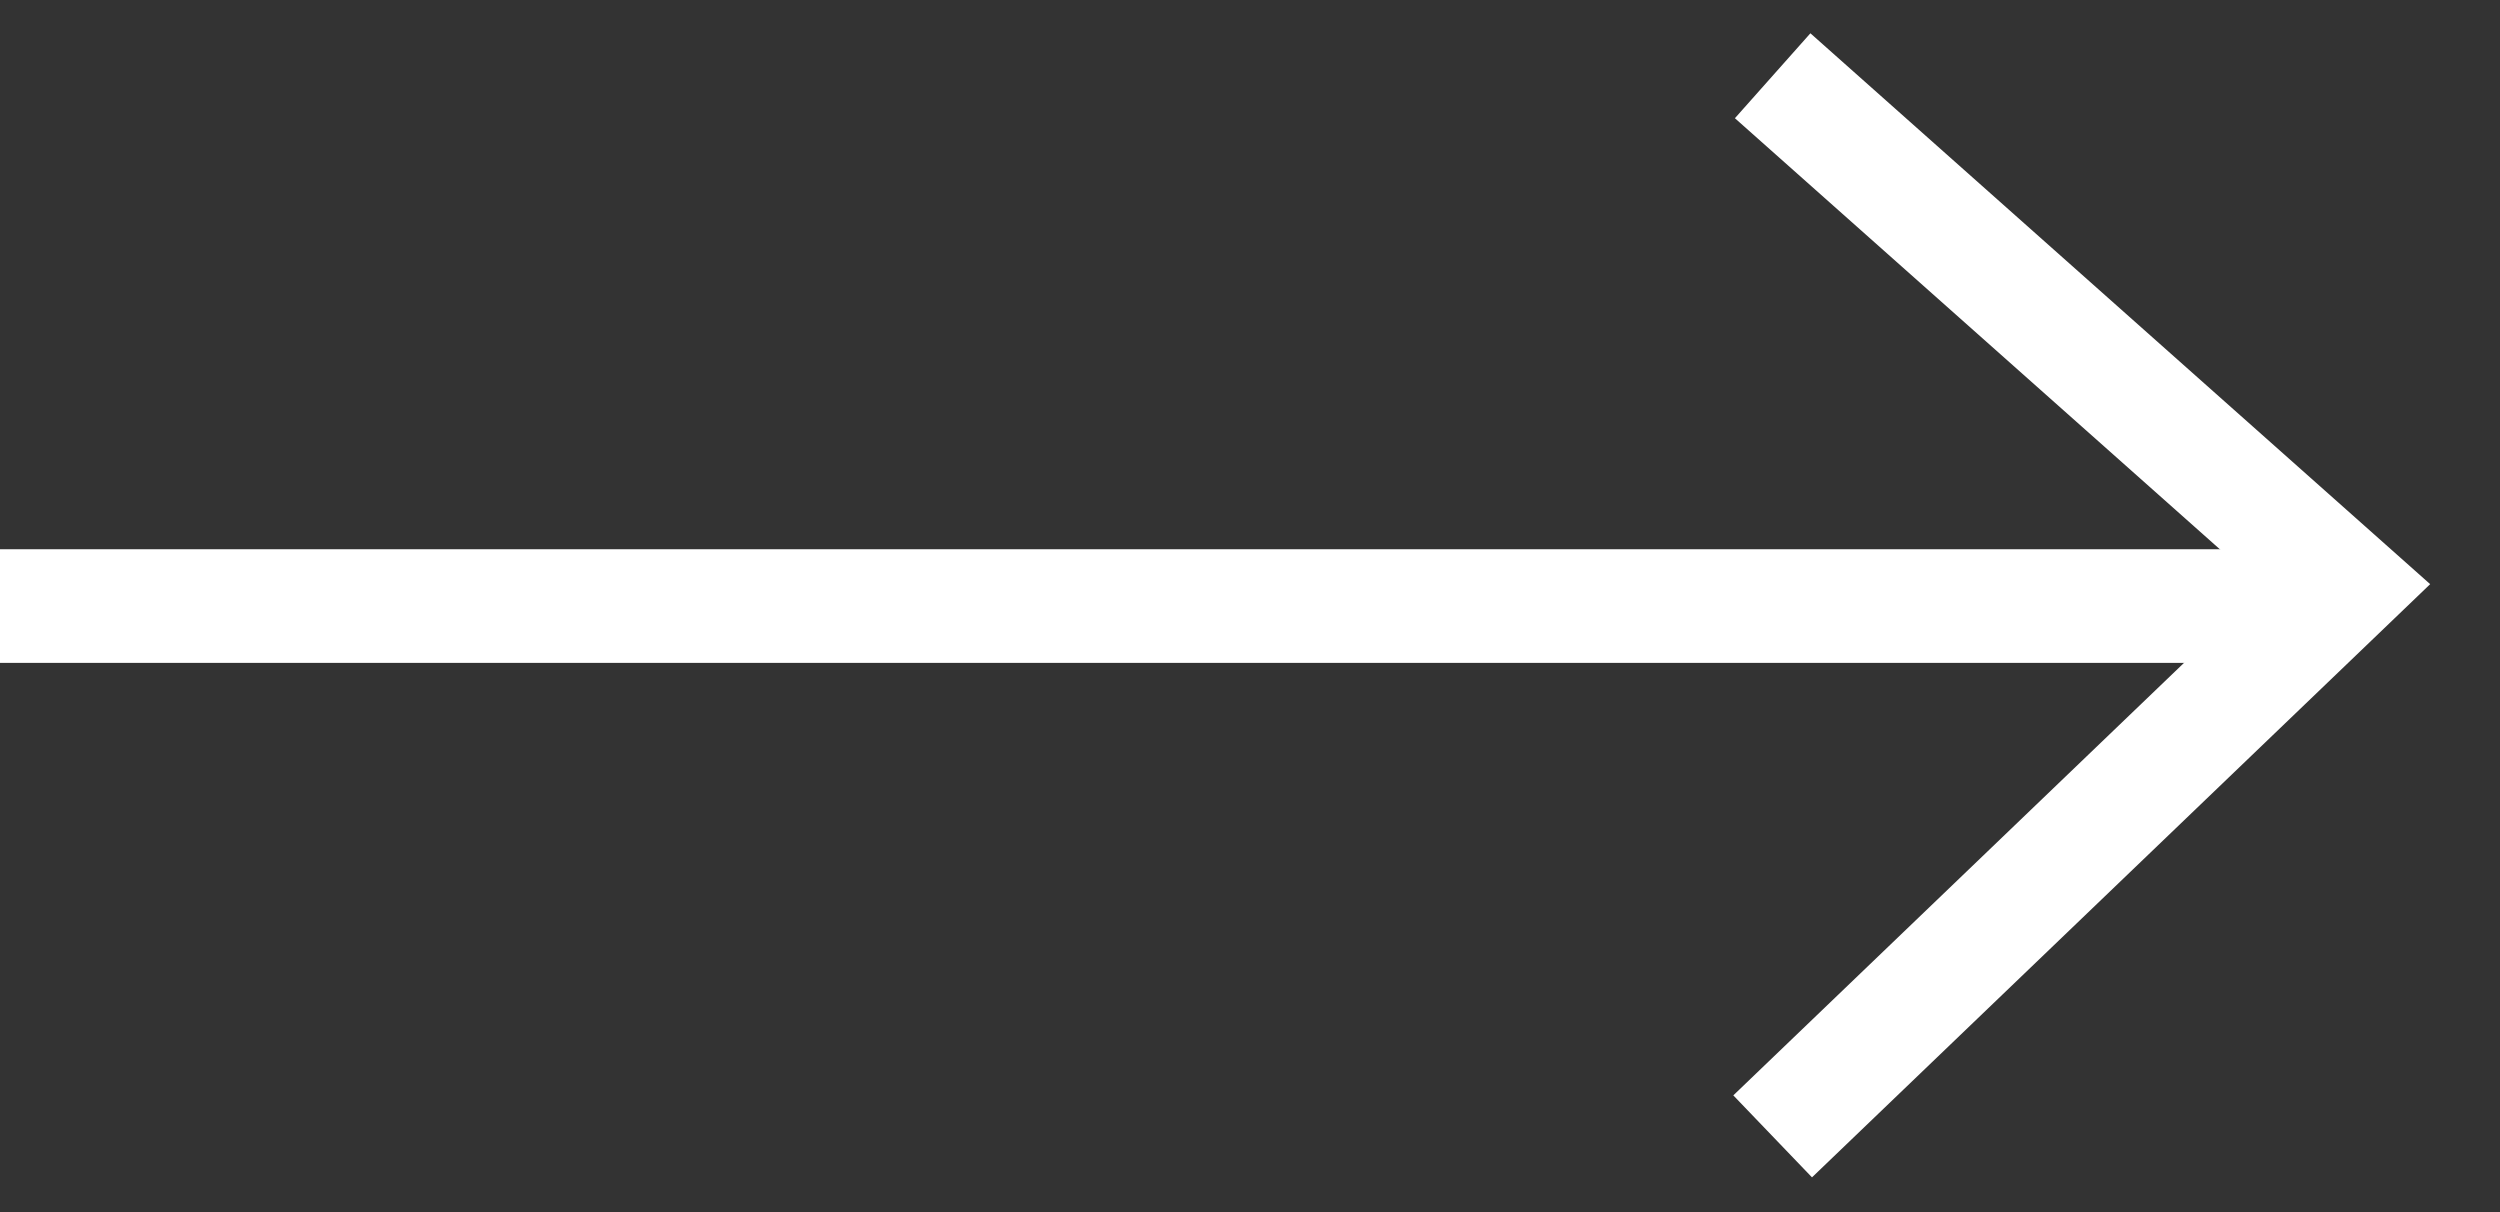<svg width="33" height="16" viewBox="0 0 33 16" fill="none" xmlns="http://www.w3.org/2000/svg">
<rect x="0" y="0" width="33" height="16" fill="#333333" stroke="none"/>
<path d="M30 8L0 8" stroke="white" stroke-width="1.5"/>
<path d="M23.399 1L30.973 7.732L23.399 15" stroke="white" stroke-width="1.5"/>
</svg>
